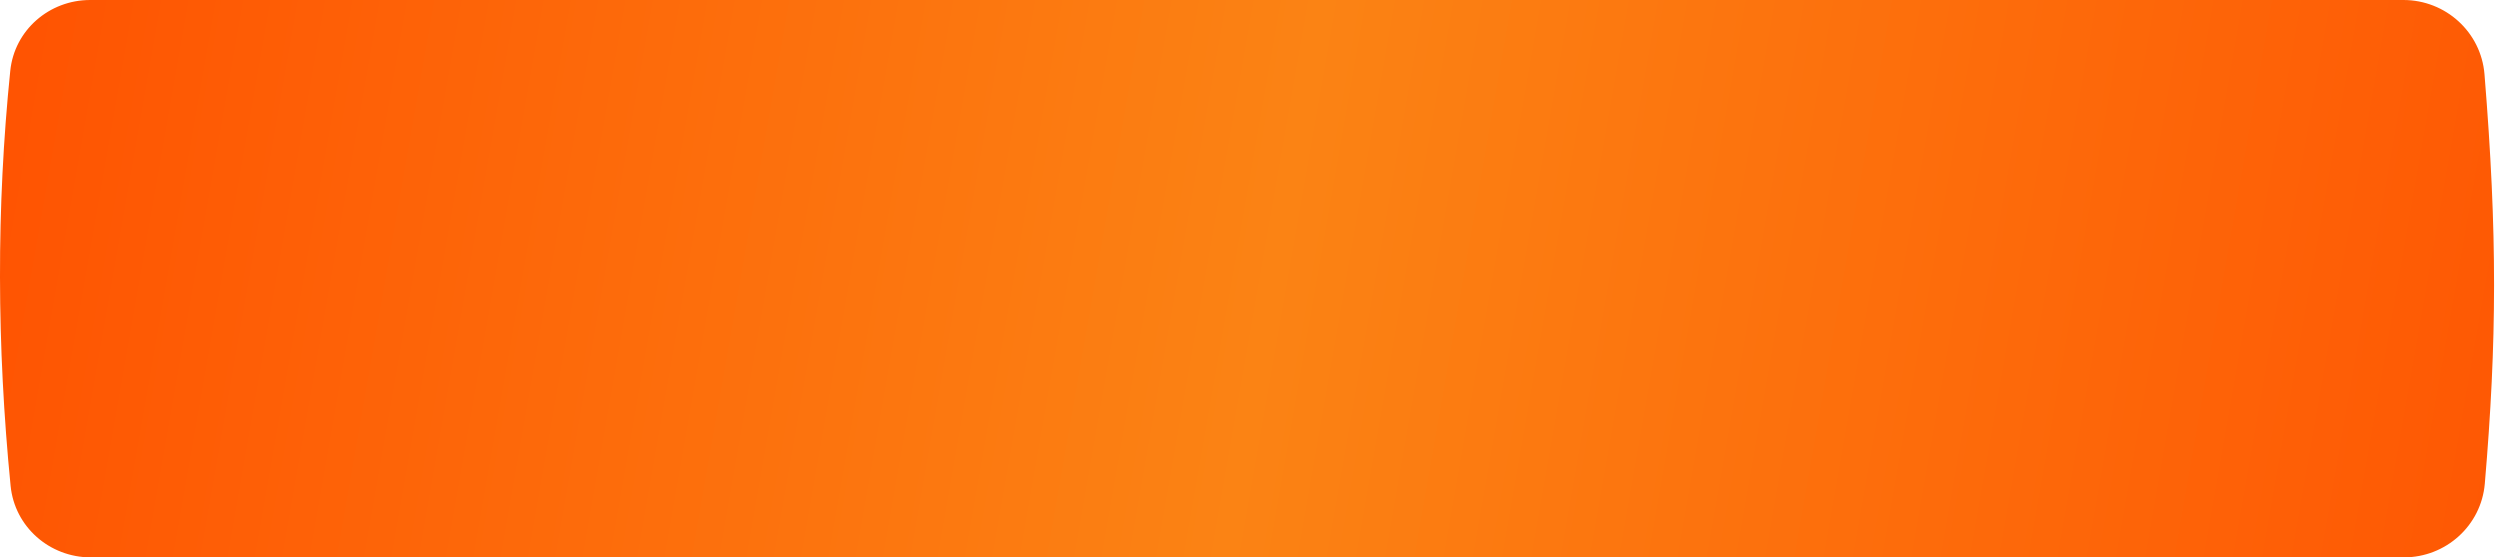 <?xml version="1.0" encoding="UTF-8"?> <svg xmlns="http://www.w3.org/2000/svg" width="305" height="68" viewBox="0 0 305 68" fill="none"> <path d="M1.253 8.637C1.761 3.674 6.009 0 10.998 0H293.215C298.366 0 302.689 3.919 303.107 9.053C304.688 28.453 304.629 41.624 303.146 59.009C302.71 64.12 298.396 68 293.266 68H11.075C6.053 68 1.79 64.278 1.295 59.281C-0.398 42.183 -0.451 25.297 1.253 8.637Z" fill="url(#paint0_linear_4_1587)"></path> <defs> <linearGradient id="paint0_linear_4_1587" x1="-13.203" y1="7" x2="334.797" y2="68" gradientUnits="userSpaceOnUse"> <stop stop-color="#FF4F00"></stop> <stop offset="0.483" stop-color="#FB8314"></stop> <stop offset="1" stop-color="#FF4F00"></stop> </linearGradient> </defs> </svg> 